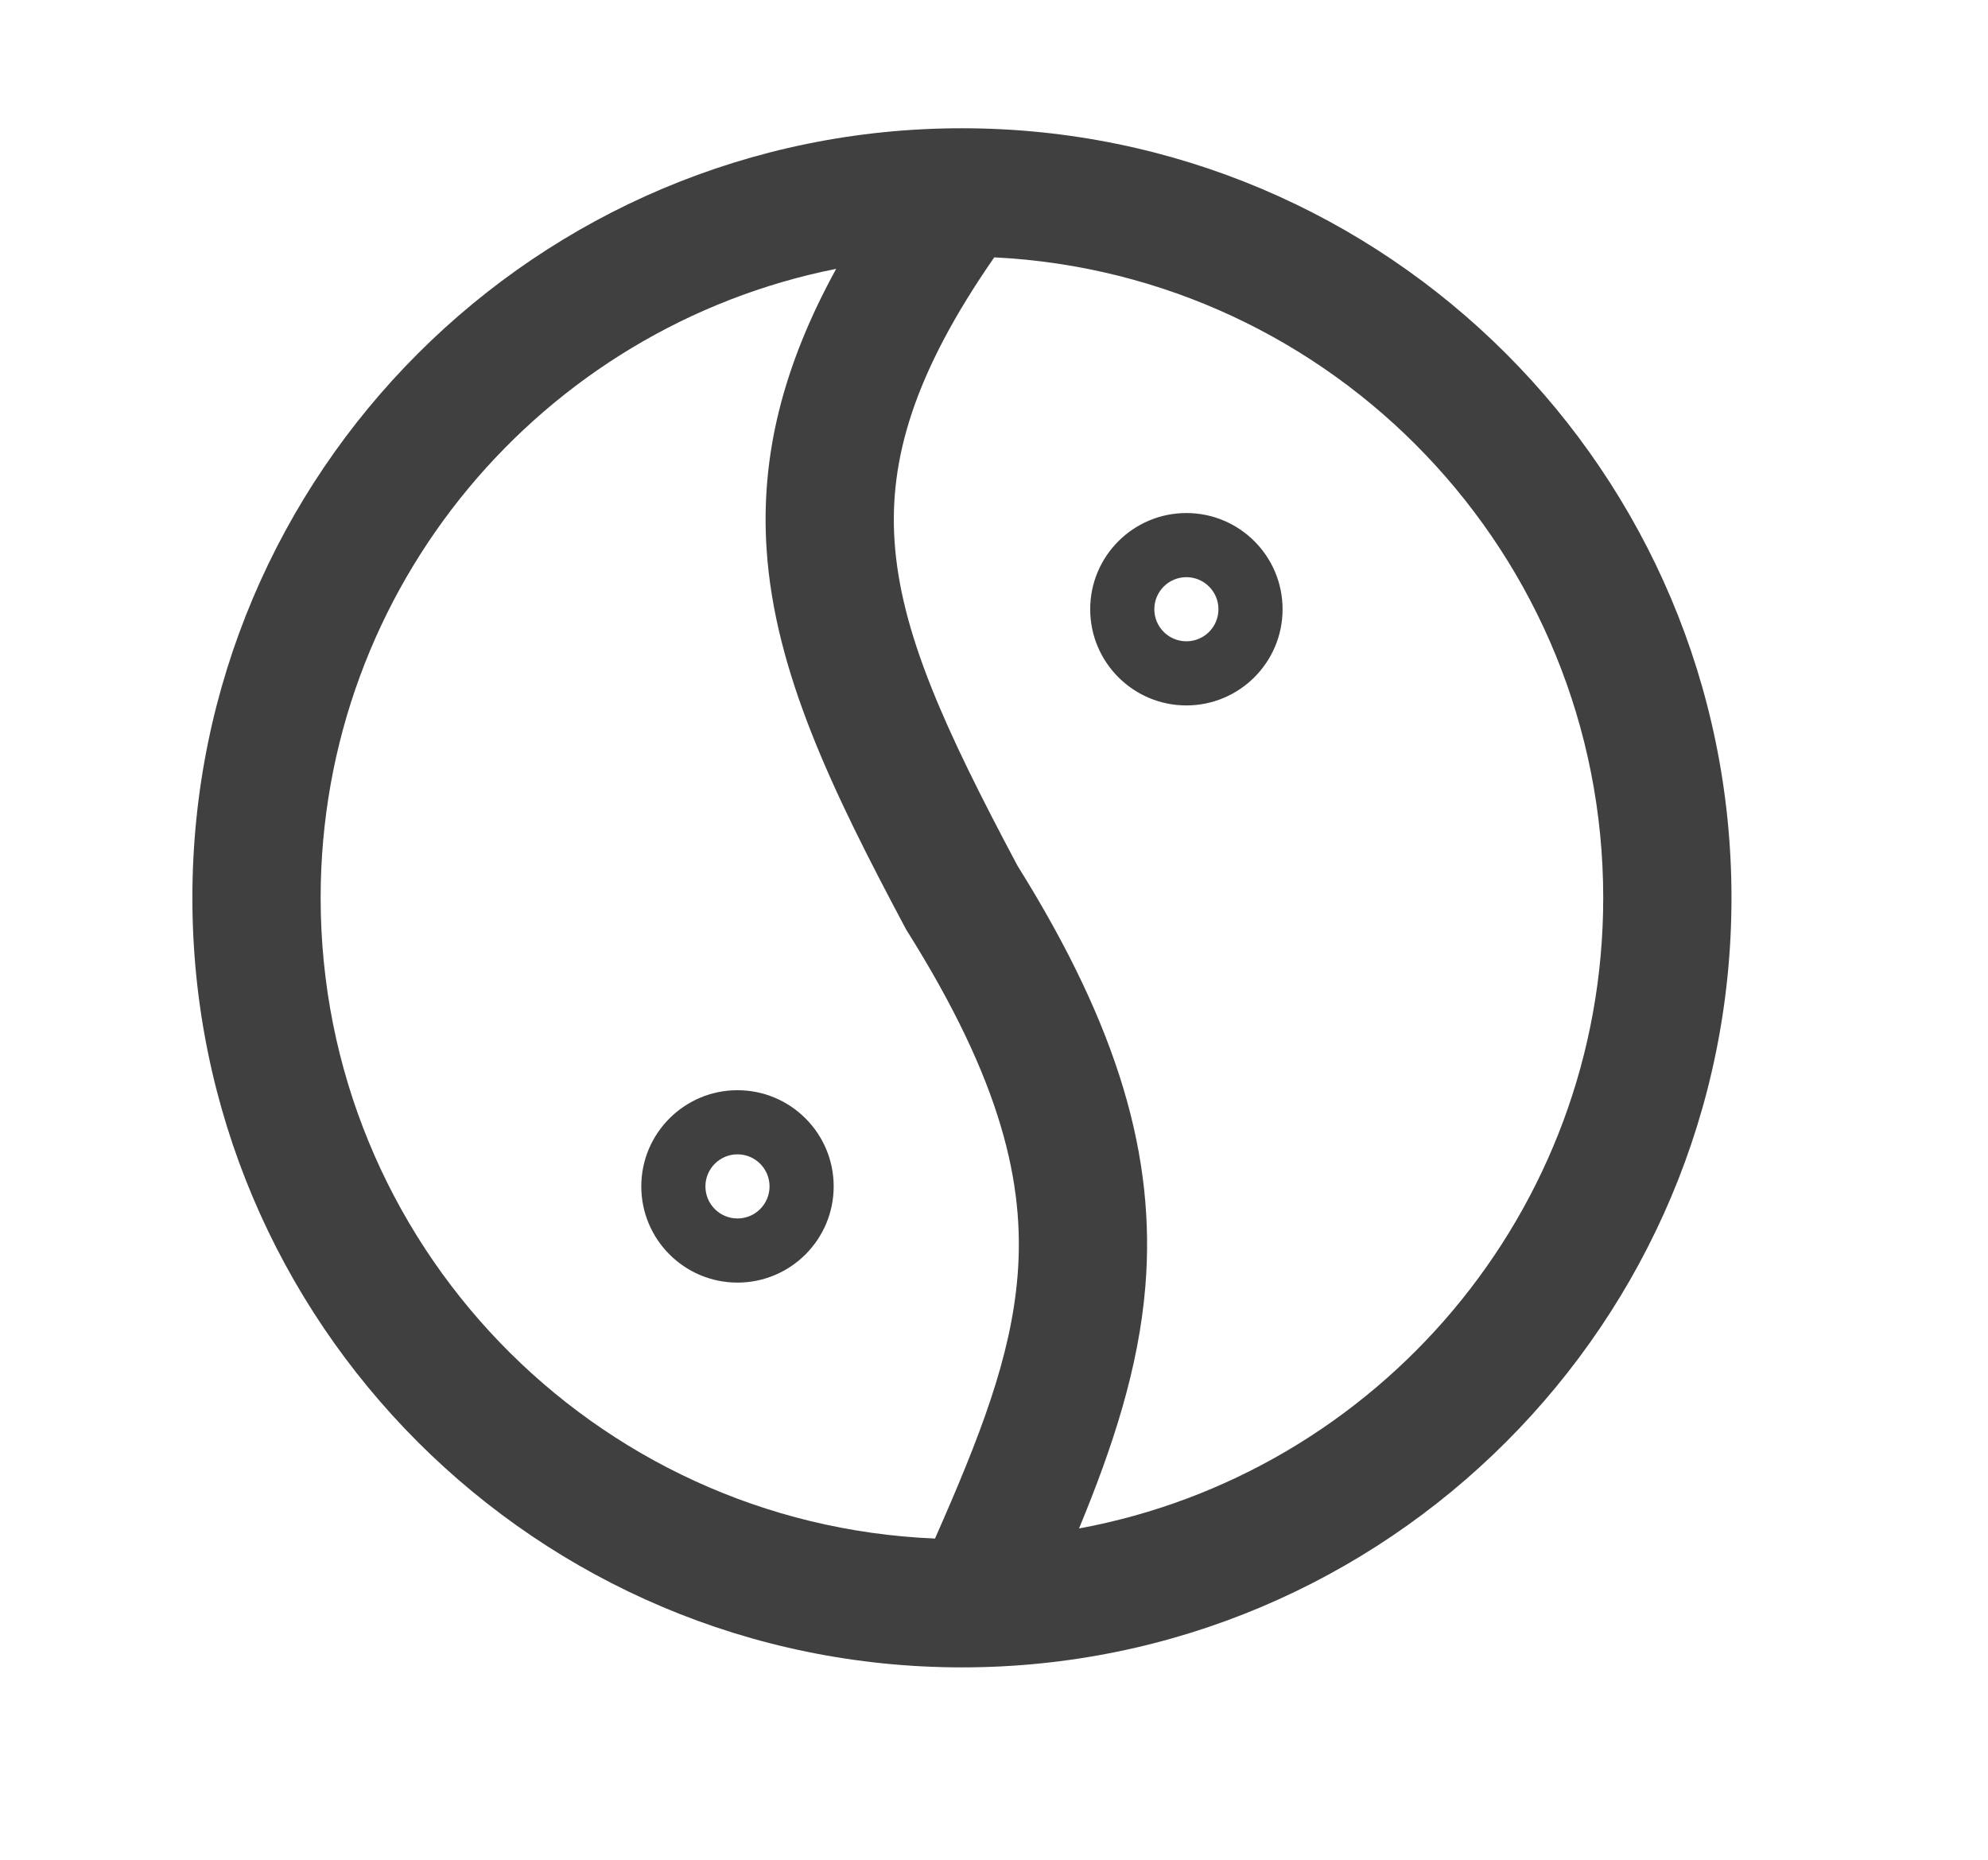 <svg width="31" height="29" viewBox="0 0 31 29" fill="none" xmlns="http://www.w3.org/2000/svg">
<path fill-rule="evenodd" clip-rule="evenodd" d="M14.58 23.991C15.291 22.382 15.764 21.154 15.867 19.898C15.986 18.446 15.607 16.85 14.153 14.531L14.134 14.501L14.117 14.47C12.985 12.344 12.081 10.487 11.954 8.566C11.858 7.117 12.204 5.715 13.039 4.192C8.455 5.104 5 9.148 5 14C5 19.382 9.252 23.771 14.58 23.991ZM15.504 4.013C20.793 4.275 25 8.646 25 14C25 18.899 21.477 22.976 16.826 23.834C17.354 22.557 17.756 21.333 17.86 20.061C18.025 18.051 17.45 16.033 15.866 13.499C14.72 11.346 14.043 9.858 13.949 8.434C13.866 7.173 14.24 5.834 15.504 4.013ZM27 14C27 20.627 21.627 26 15 26C8.373 26 3 20.627 3 14C3 7.373 8.373 2 15 2C21.627 2 27 7.373 27 14ZM11.5 18C11.224 18 11 18.224 11 18.5C11 18.776 11.224 19 11.5 19C11.776 19 12 18.776 12 18.5C12 18.224 11.776 18 11.5 18ZM11.5 20C12.328 20 13 19.328 13 18.5C13 17.672 12.328 17 11.5 17C10.672 17 10 17.672 10 18.5C10 19.328 10.672 20 11.5 20ZM18 9.5C18 9.224 18.224 9 18.5 9C18.776 9 19 9.224 19 9.5C19 9.776 18.776 10 18.5 10C18.224 10 18 9.776 18 9.5ZM20 9.5C20 10.328 19.328 11 18.5 11C17.672 11 17 10.328 17 9.5C17 8.672 17.672 8 18.5 8C19.328 8 20 8.672 20 9.5Z" fill="#404040"/>
</svg>
